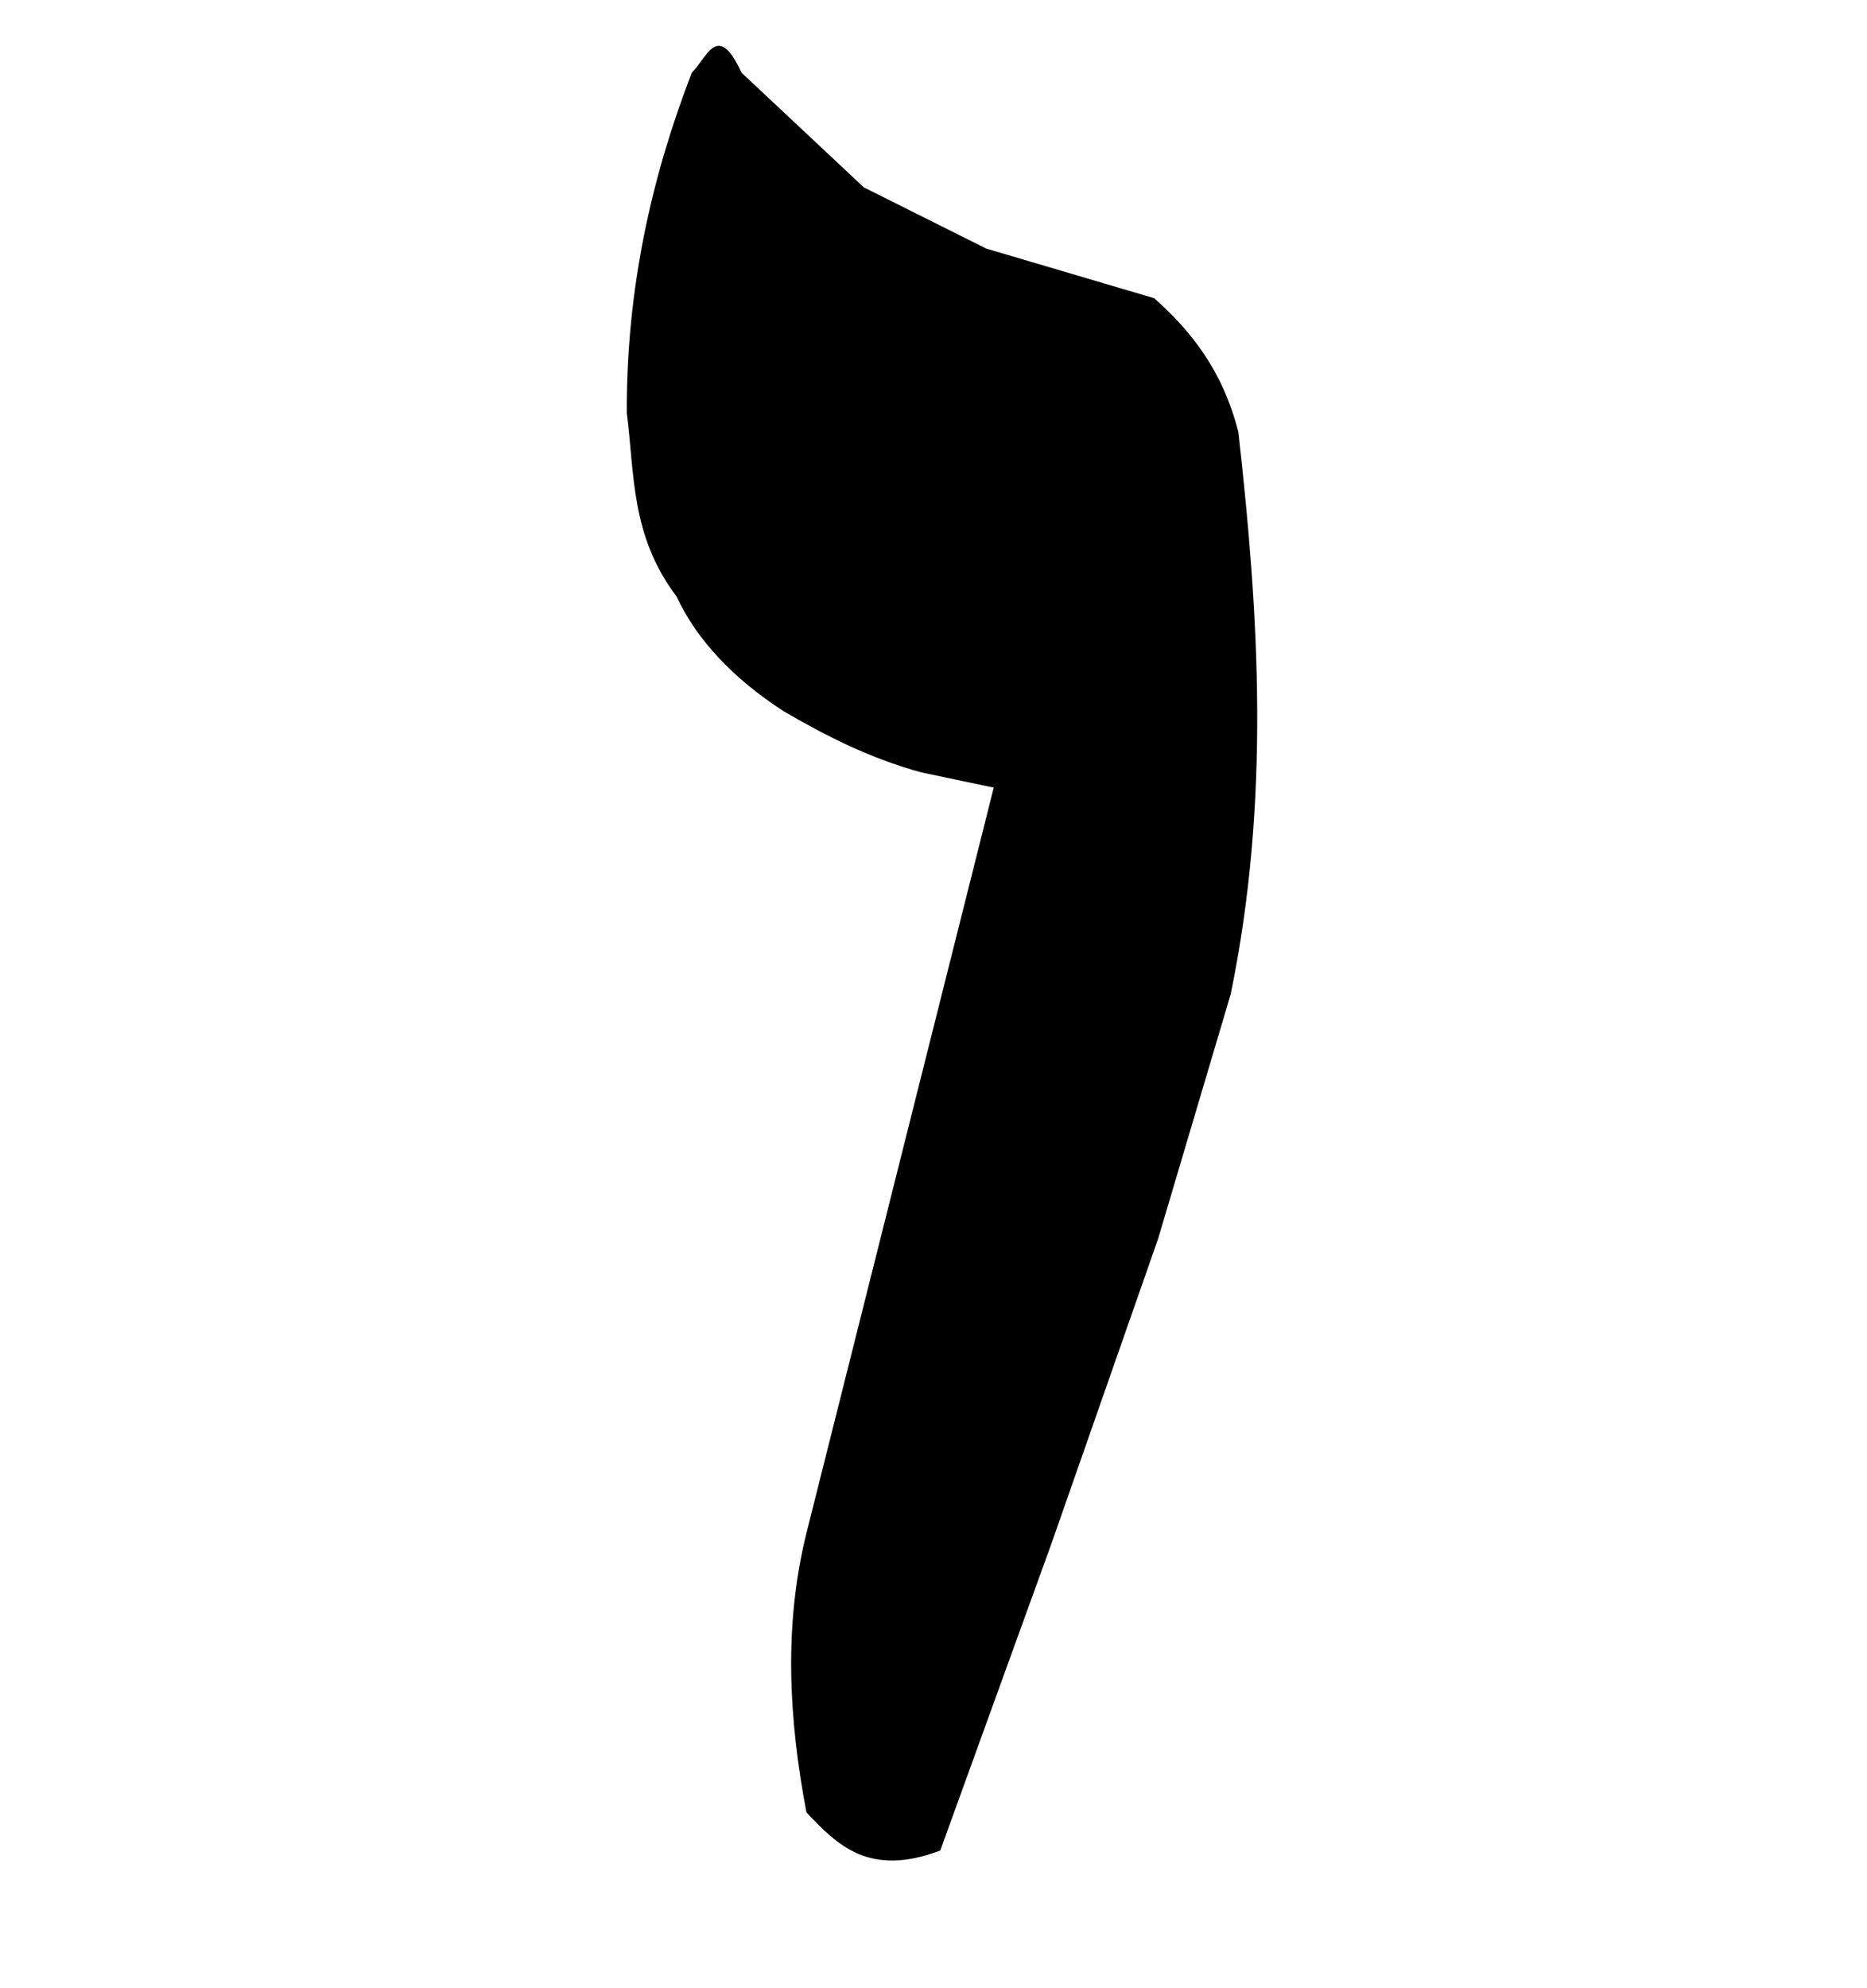 <svg xmlns="http://www.w3.org/2000/svg" width="31" height="33" version="1.0"><path style="fill:#000;fill-rule:evenodd;stroke:none;stroke-width:1px;stroke-linecap:butt;stroke-linejoin:miter;stroke-opacity:1;fill-opacity:1" d="m16.5 13.073-3.11 12.375c-.382 1.544-.292 3.089 0 4.633.516.548 1.044 1.079 2.222.634l1.84-5.077 1.777-5.076 1.206-4.062c.66-3.213.47-6.284.127-9.329-.266-1.04-.796-1.684-1.397-2.221l-2.792-.825-2.03-1.015-2.031-1.904c-.4-.875-.583-.228-.825 0-.668 1.728-1.087 3.581-1.08 5.648.132 1.015.06 2.03.826 3.046.338.72.93 1.354 1.777 1.904.695.405 1.421.778 2.284 1.015l1.206.254z"/></svg>